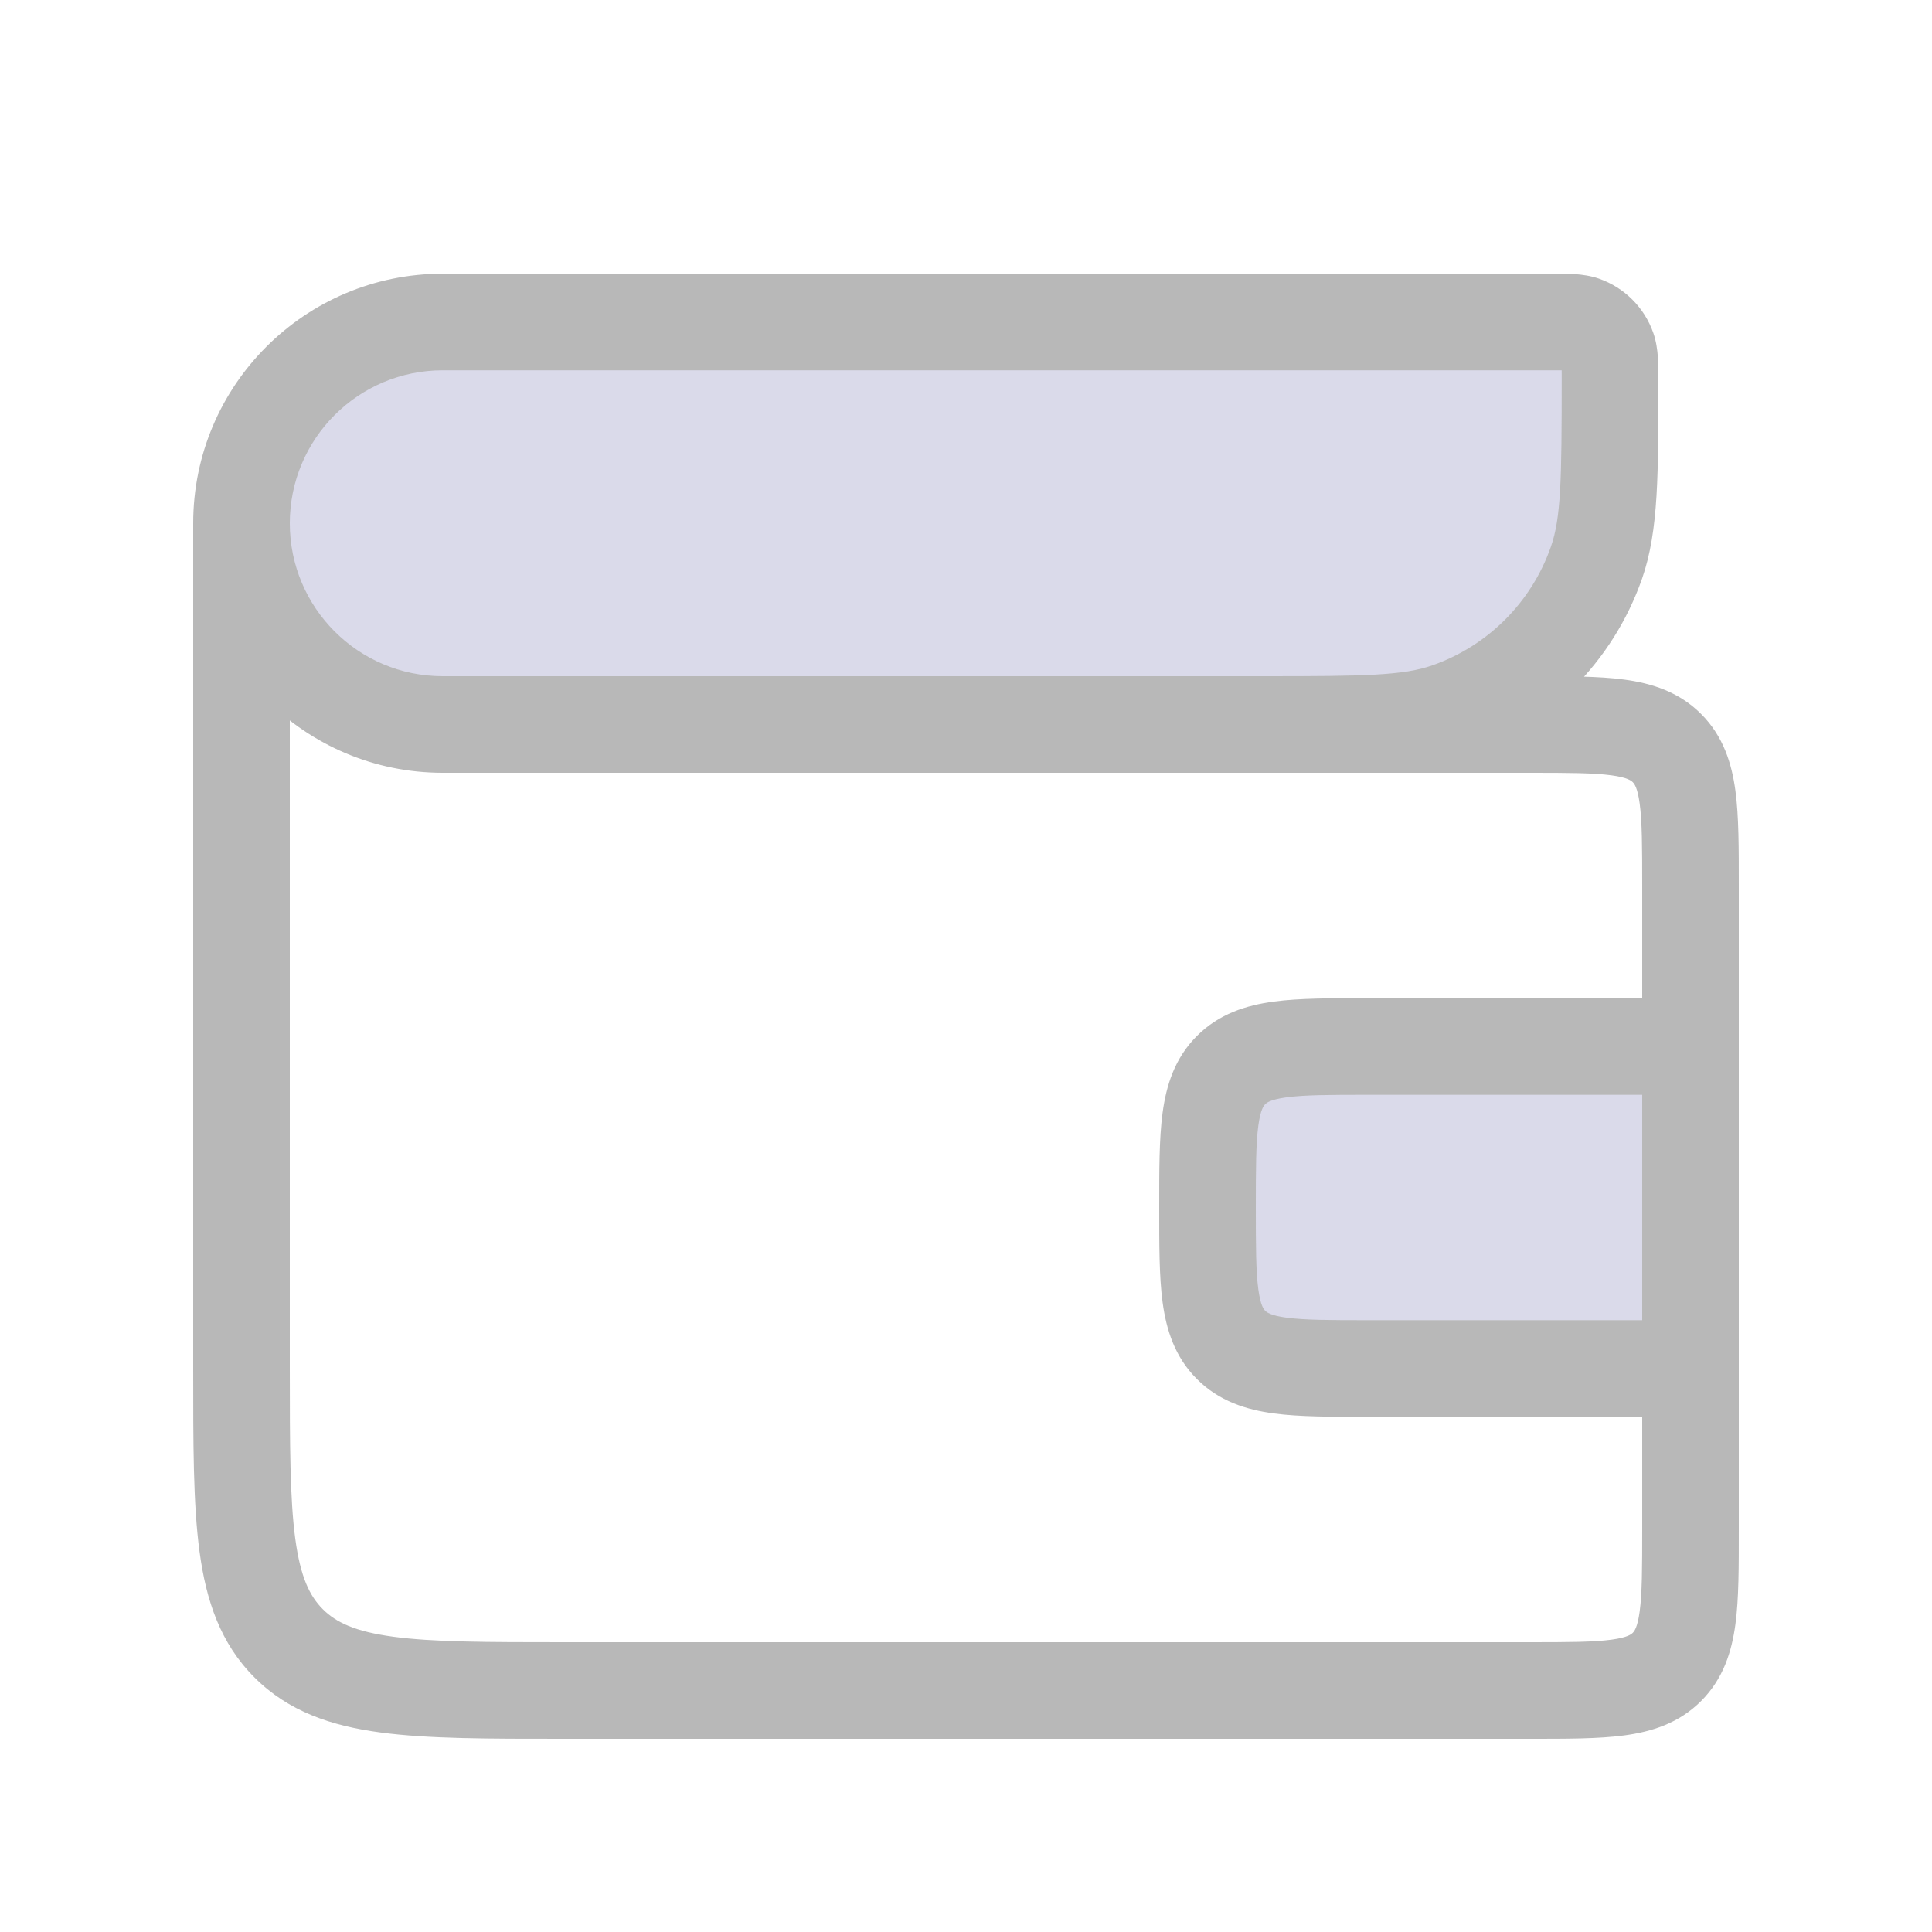<?xml version="1.0" encoding="UTF-8"?> <svg xmlns="http://www.w3.org/2000/svg" width="72" height="72" viewBox="0 0 72 72" fill="none"> <rect x="45" y="39" width="18" height="12" fill="#DADAEA"></rect> <path d="M60 21V12H16.5C12.358 12 9 15.358 9 19.5C9 23.642 12.358 27 16.5 27H54L60 21Z" fill="#DADAEA"></path> <path d="M63 39H64.8H63ZM59.495 20.973L57.796 20.378L59.495 20.973ZM53.972 26.495L54.567 28.194L53.972 26.495ZM45.879 50.121L47.151 48.849L45.879 50.121ZM45.879 39.879L47.151 41.151L45.879 39.879ZM21 63V61.2V63ZM10.757 61.243L12.03 59.97L10.757 61.243ZM58.995 12.084L58.401 13.783L58.995 12.084ZM59.916 13.005L58.217 13.599L59.916 13.005ZM16.5 13.8L57.857 13.8V10.2L16.5 10.2V13.8ZM21 64.8L57 64.8V61.2L21 61.2V64.8ZM7.2 19.5L7.2 51H10.8L10.8 19.5H7.2ZM57 25.2L16.5 25.2V28.8L57 28.8V25.2ZM61.2 51L61.2 57H64.8L64.8 51H61.2ZM61.2 33L61.2 39H64.8L64.8 33H61.2ZM51 52.8H63V49.2H51V52.8ZM61.2 39L61.2 51H64.8L64.8 39H61.2ZM63 37.2H51V40.8H63V37.2ZM47.143 25.2H45V28.8H47.143V25.2ZM58.2 14.143C58.2 17.884 58.175 19.296 57.796 20.378L61.194 21.567C61.825 19.762 61.8 17.583 61.8 14.143H58.2ZM47.143 28.8C50.583 28.8 52.762 28.826 54.567 28.194L53.378 24.796C52.296 25.174 50.884 25.2 47.143 25.2V28.8ZM57.796 20.378C57.072 22.446 55.446 24.072 53.378 24.796L54.567 28.194C57.669 27.108 60.108 24.669 61.194 21.567L57.796 20.378ZM43.2 45C43.2 46.363 43.196 47.567 43.326 48.532C43.463 49.548 43.776 50.565 44.606 51.394L47.151 48.849C47.102 48.799 46.977 48.669 46.894 48.052C46.804 47.383 46.8 46.465 46.8 45H43.2ZM51 49.2C49.535 49.2 48.617 49.196 47.948 49.106C47.331 49.023 47.201 48.898 47.151 48.849L44.606 51.394C45.435 52.224 46.452 52.537 47.468 52.674C48.433 52.804 49.637 52.8 51 52.8V49.2ZM46.8 45C46.8 43.535 46.804 42.617 46.894 41.948C46.977 41.331 47.102 41.201 47.151 41.151L44.606 38.606C43.776 39.435 43.463 40.452 43.326 41.468C43.196 42.433 43.2 43.637 43.2 45H46.8ZM51 37.2C49.637 37.2 48.433 37.196 47.468 37.326C46.452 37.463 45.435 37.776 44.606 38.606L47.151 41.151C47.201 41.102 47.331 40.977 47.948 40.894C48.617 40.804 49.535 40.8 51 40.8V37.2ZM57 28.8C58.465 28.8 59.383 28.804 60.052 28.894C60.669 28.977 60.799 29.102 60.849 29.151L63.394 26.606C62.565 25.776 61.548 25.463 60.532 25.326C59.567 25.196 58.363 25.2 57 25.2V28.8ZM64.8 33C64.8 31.637 64.804 30.433 64.674 29.468C64.537 28.452 64.224 27.435 63.394 26.606L60.849 29.151C60.898 29.201 61.023 29.331 61.106 29.948C61.196 30.617 61.2 31.535 61.2 33H64.8ZM57 64.8C58.363 64.8 59.567 64.804 60.532 64.674C61.548 64.537 62.565 64.224 63.394 63.394L60.849 60.849C60.799 60.898 60.669 61.023 60.052 61.106C59.383 61.196 58.465 61.2 57 61.2V64.8ZM61.2 57C61.2 58.465 61.196 59.383 61.106 60.052C61.023 60.669 60.898 60.799 60.849 60.849L63.394 63.394C64.224 62.565 64.537 61.548 64.674 60.532C64.804 59.567 64.8 58.363 64.8 57H61.2ZM21 61.2C18.121 61.2 16.142 61.196 14.656 60.996C13.222 60.803 12.519 60.458 12.03 59.97L9.485 62.515C10.754 63.784 12.343 64.318 14.177 64.564C15.958 64.804 18.223 64.8 21 64.8V61.2ZM7.2 51C7.2 53.778 7.196 56.042 7.436 57.824C7.682 59.657 8.216 61.247 9.485 62.515L12.03 59.97C11.542 59.481 11.197 58.778 11.004 57.344C10.804 55.858 10.8 53.879 10.8 51H7.2ZM7.2 19.5C7.2 24.636 11.364 28.8 16.5 28.8V25.2C13.352 25.2 10.8 22.648 10.8 19.5H7.2ZM57.857 13.8C58.01 13.8 58.13 13.8 58.233 13.801C58.337 13.802 58.406 13.805 58.455 13.807C58.557 13.813 58.505 13.819 58.401 13.783L59.59 10.385C58.988 10.175 58.305 10.2 57.857 10.2V13.8ZM61.8 14.143C61.8 13.695 61.825 13.012 61.615 12.41L58.217 13.599C58.181 13.495 58.187 13.443 58.193 13.545C58.195 13.594 58.198 13.663 58.199 13.767C58.2 13.87 58.2 13.99 58.2 14.143H61.8ZM58.401 13.783C58.315 13.753 58.247 13.685 58.217 13.599L61.615 12.41C61.283 11.462 60.538 10.717 59.59 10.385L58.401 13.783ZM10.8 19.5C10.8 16.352 13.352 13.8 16.5 13.8V10.2C11.364 10.2 7.2 14.364 7.2 19.5H10.8Z" fill="#B8B8B8"></path> </svg> 